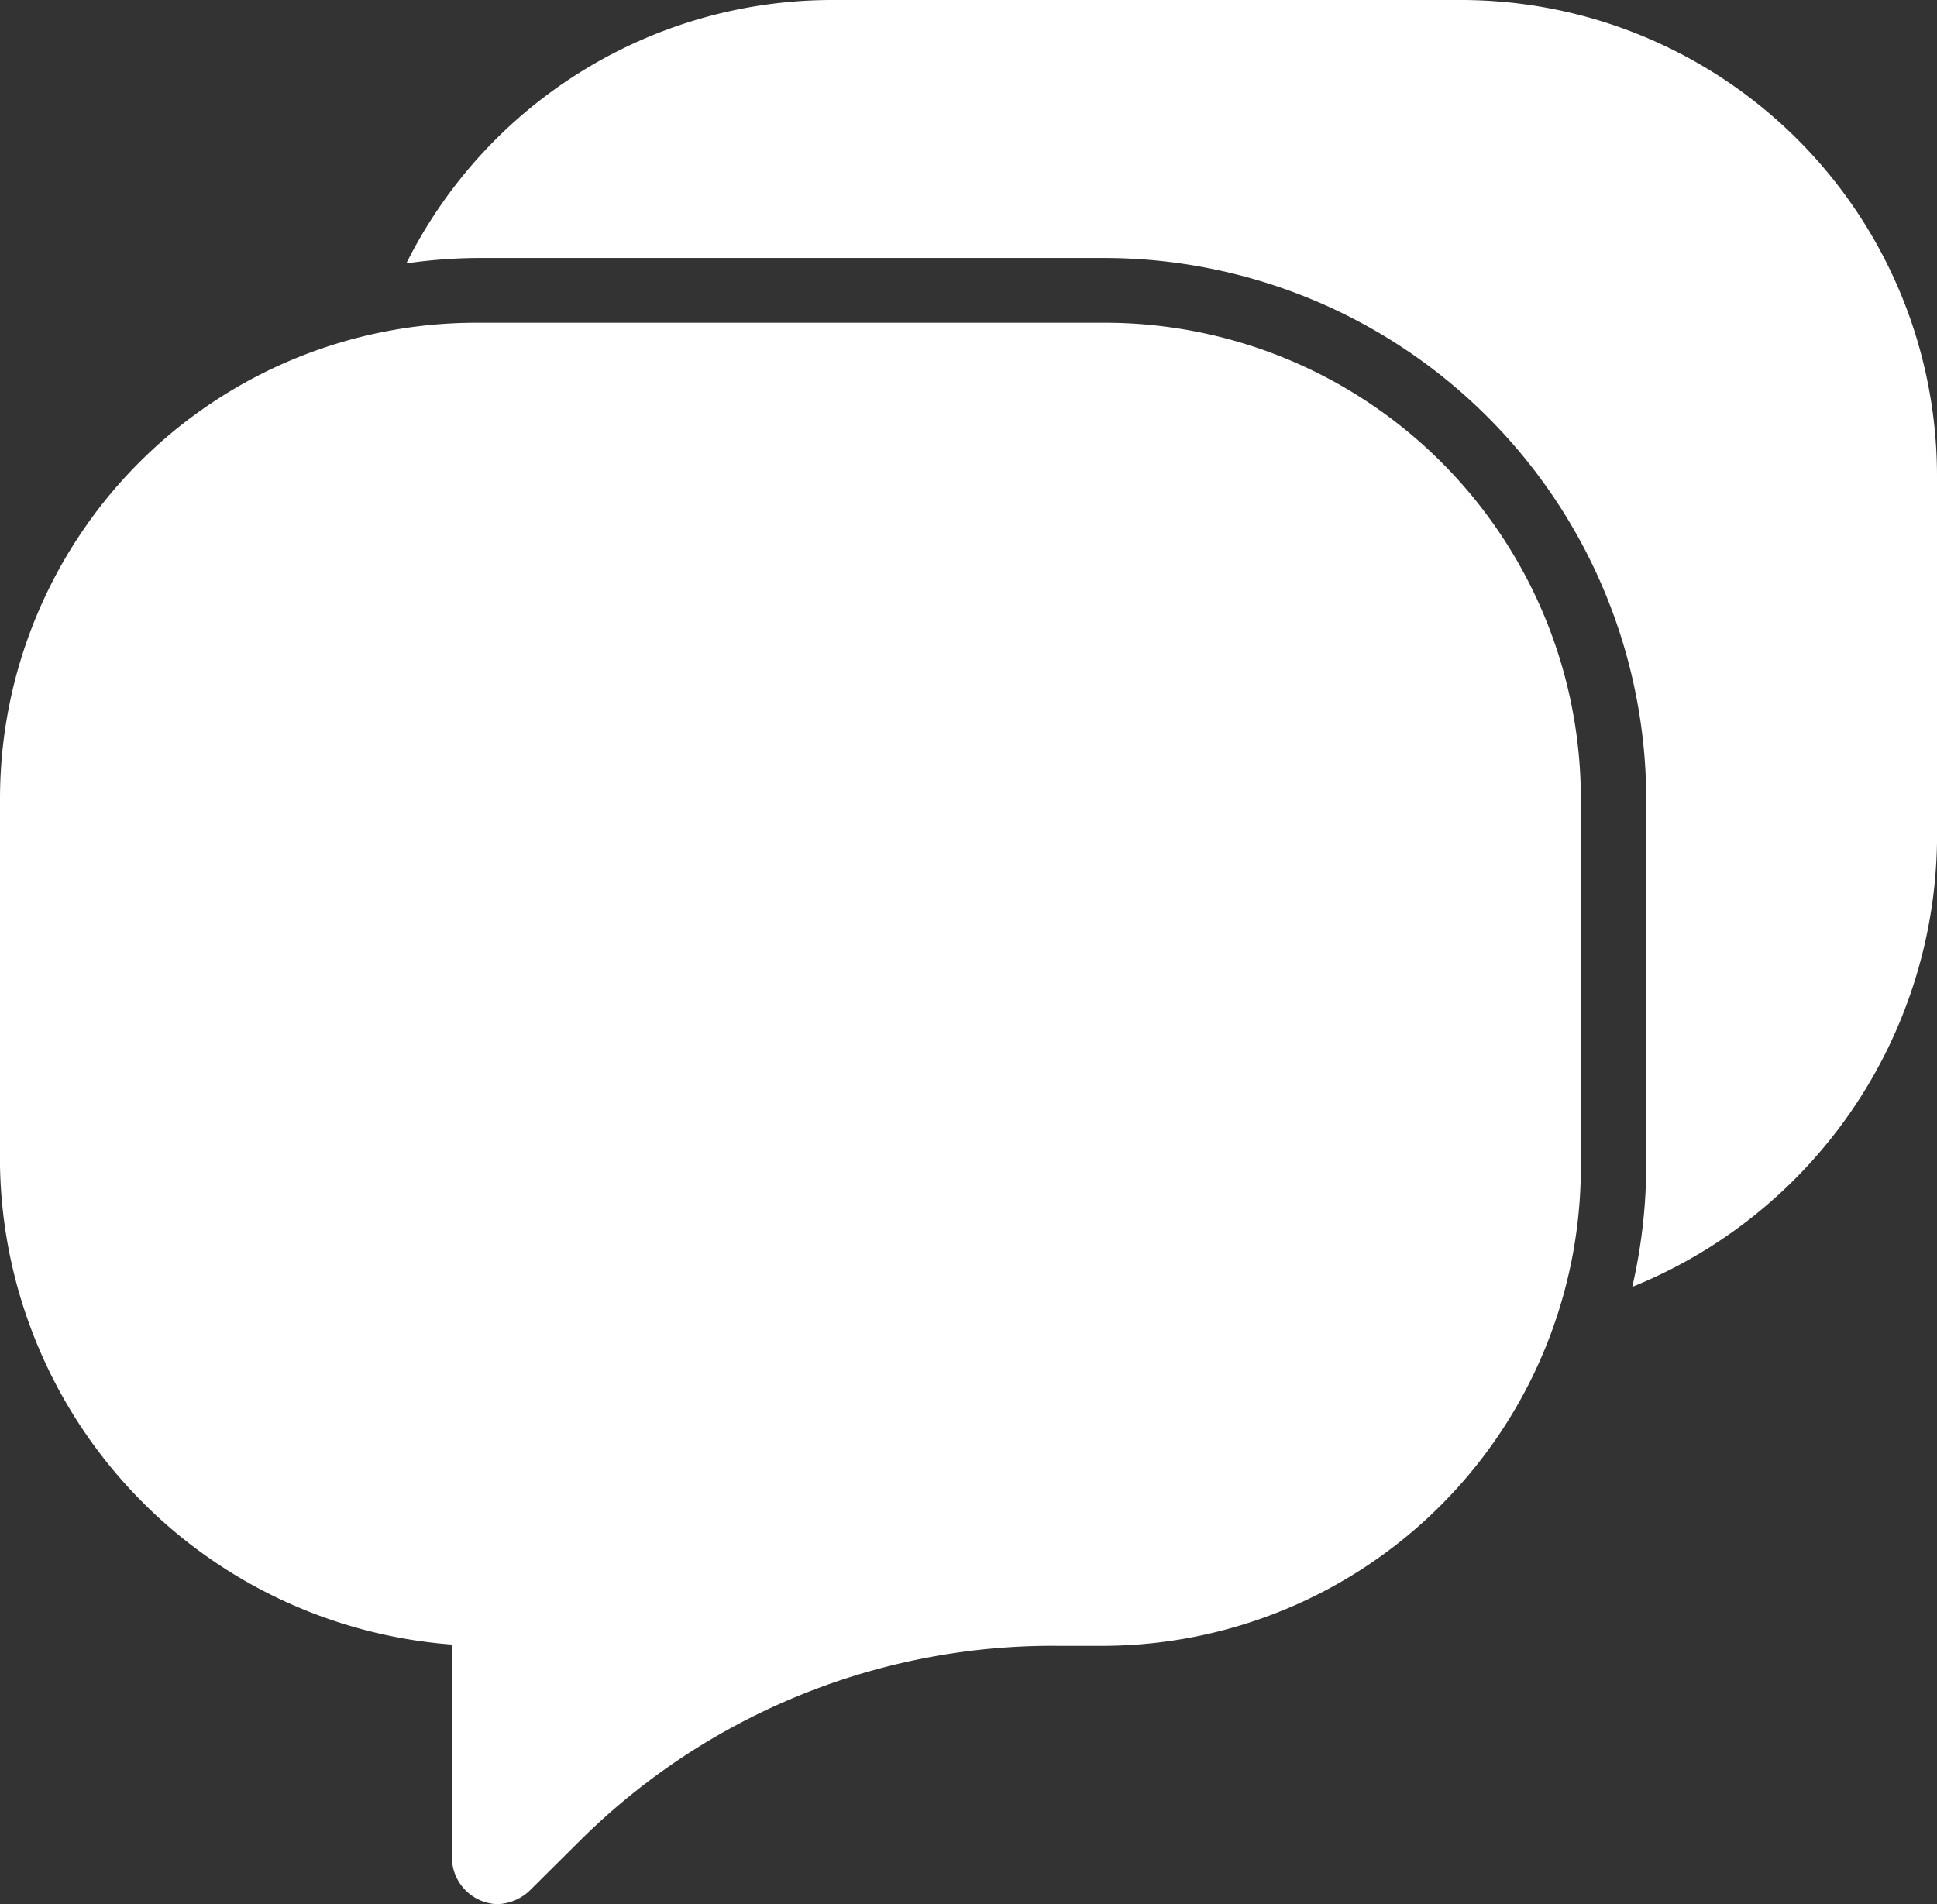 <svg id="Layer_1" data-name="Layer 1" xmlns="http://www.w3.org/2000/svg" viewBox="0 0 61.02 60"><rect x="0" y="0" width="61.02" height="60" fill="#333333" stroke="none"/><defs><style>.cls-1{fill:#ffffff;}</style></defs><title>share</title><path class="cls-1" d="M34.8,10.17H15a15,15,0,0,0-15,15V36.73A15.4,15.4,0,0,0,14.24,51.82v6.59A1.48,1.48,0,0,0,15.66,60a1.54,1.54,0,0,0,1.07-.47L18.27,58a21.12,21.12,0,0,1,15.07-6.14H34.8a15.09,15.09,0,0,0,15-15.12V25.19A15,15,0,0,0,34.8,10.17ZM46,0H26.21A15,15,0,0,0,12.8,8.3,16.37,16.37,0,0,1,15,8.13H34.8A17.08,17.08,0,0,1,51.86,25.19V36.73a17.21,17.21,0,0,1-.44,3.82,15.36,15.36,0,0,0,9.6-14V15A15,15,0,0,0,46,0Z"/></svg>